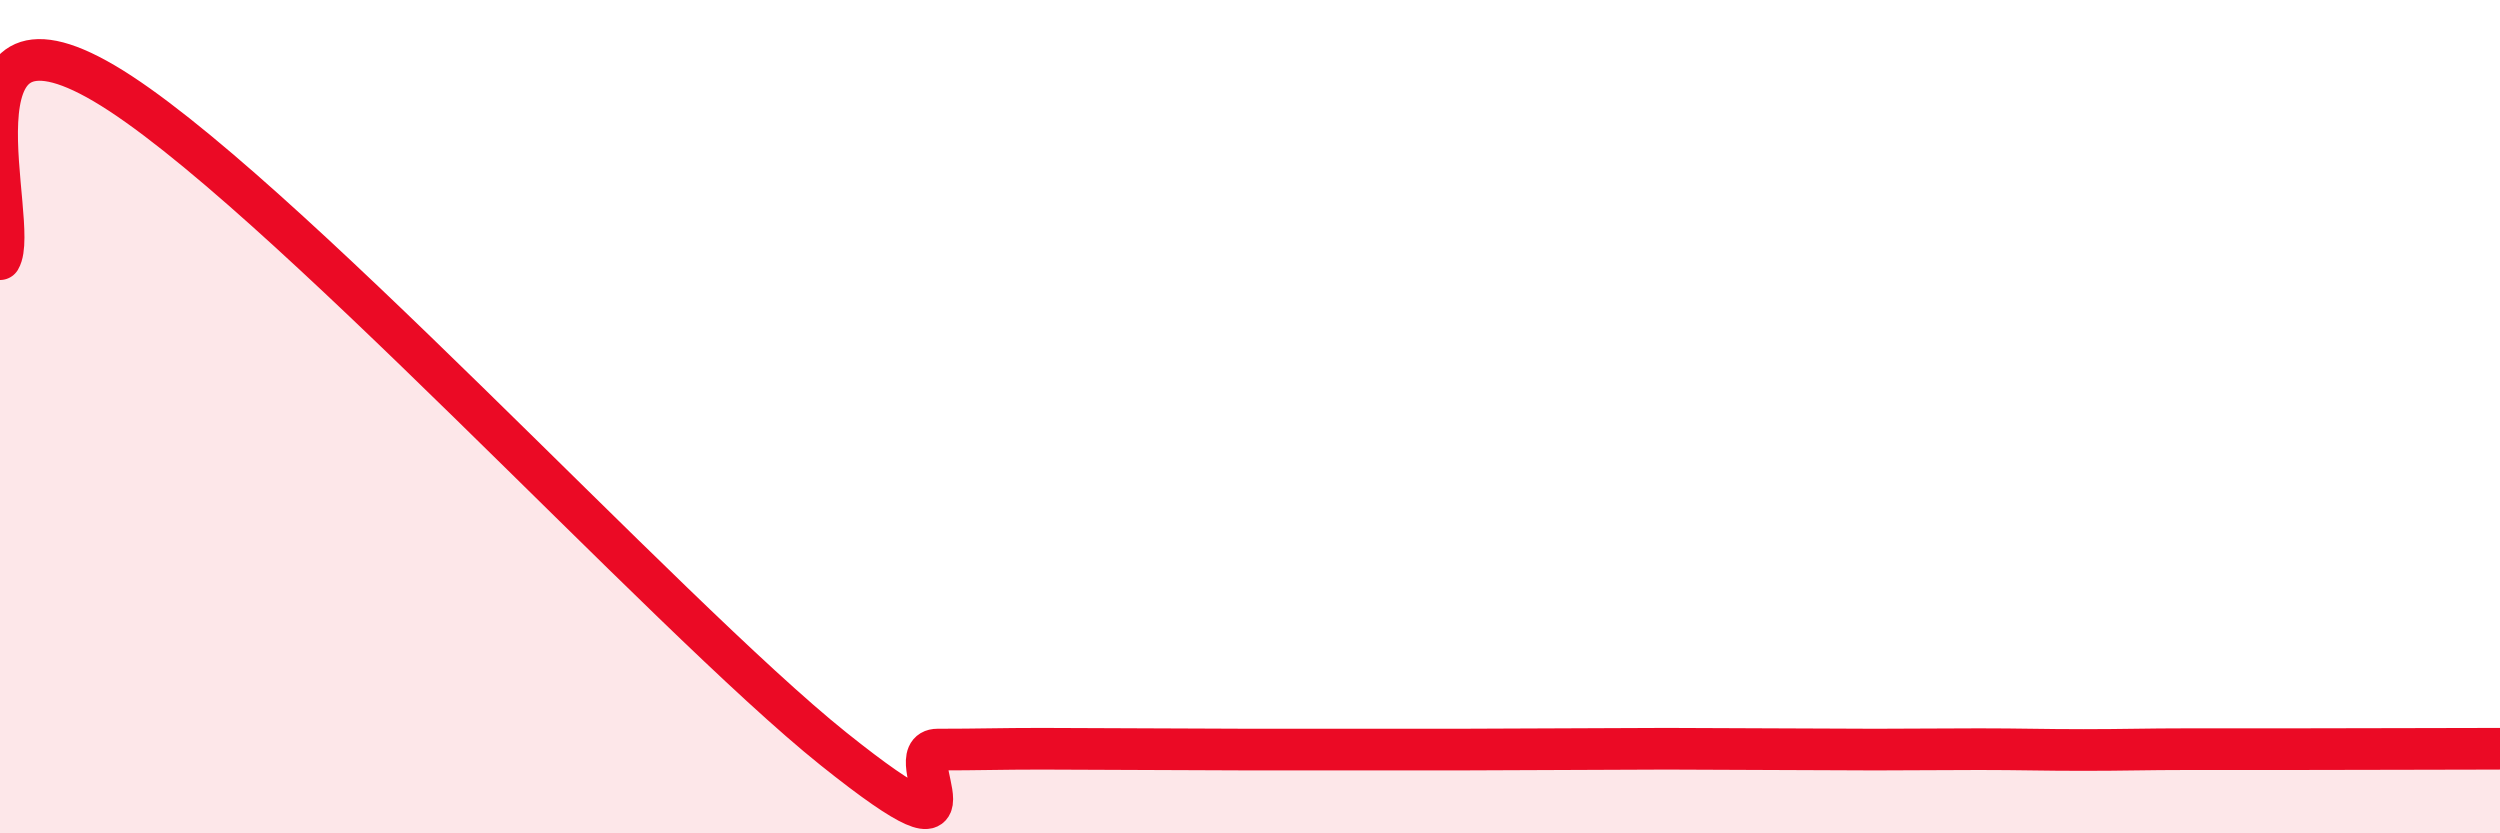 
    <svg width="60" height="20" viewBox="0 0 60 20" xmlns="http://www.w3.org/2000/svg">
      <path
        d="M 0,6.22 C 0.5,5.38 -1.5,-0.35 2.5,2 C 6.5,4.35 16,14.77 20,17.97 C 24,21.17 21.5,17.99 22.5,17.99 C 23.5,17.99 24,17.97 25,17.97 C 26,17.97 26.5,17.98 27.5,17.98 C 28.5,17.98 29,17.99 30,17.99 C 31,17.99 31.5,17.99 32.5,17.99 C 33.5,17.99 34,17.99 35,17.99 C 36,17.99 36.5,17.98 37.5,17.98 C 38.5,17.98 39,17.97 40,17.97 C 41,17.97 41.5,17.98 42.5,17.98 C 43.5,17.98 44,17.99 45,17.99 C 46,17.99 46.5,17.98 47.5,17.98 C 48.5,17.98 49,18 50,18 C 51,18 51.5,17.98 52.5,17.98 C 53.5,17.98 53.5,17.98 55,17.98 C 56.5,17.98 59,17.97 60,17.97L60 20L0 20Z"
        fill="#EB0A25"
        opacity="0.1"
        stroke-linecap="round"
        stroke-linejoin="round"
      />
      <path
        d="M 0,6.22 C 0.5,5.38 -1.5,-0.35 2.5,2 C 6.5,4.35 16,14.77 20,17.97 C 24,21.17 21.5,17.99 22.5,17.99 C 23.5,17.99 24,17.97 25,17.97 C 26,17.97 26.5,17.98 27.5,17.98 C 28.5,17.98 29,17.99 30,17.99 C 31,17.99 31.5,17.99 32.5,17.99 C 33.5,17.99 34,17.99 35,17.99 C 36,17.99 36.5,17.98 37.5,17.98 C 38.5,17.98 39,17.97 40,17.97 C 41,17.97 41.5,17.98 42.5,17.98 C 43.5,17.98 44,17.99 45,17.99 C 46,17.99 46.5,17.98 47.5,17.98 C 48.5,17.98 49,18 50,18 C 51,18 51.5,17.98 52.5,17.98 C 53.5,17.98 53.5,17.98 55,17.98 C 56.5,17.98 59,17.97 60,17.97"
        stroke="#EB0A25"
        stroke-width="1"
        fill="none"
        stroke-linecap="round"
        stroke-linejoin="round"
      />
    </svg>
  